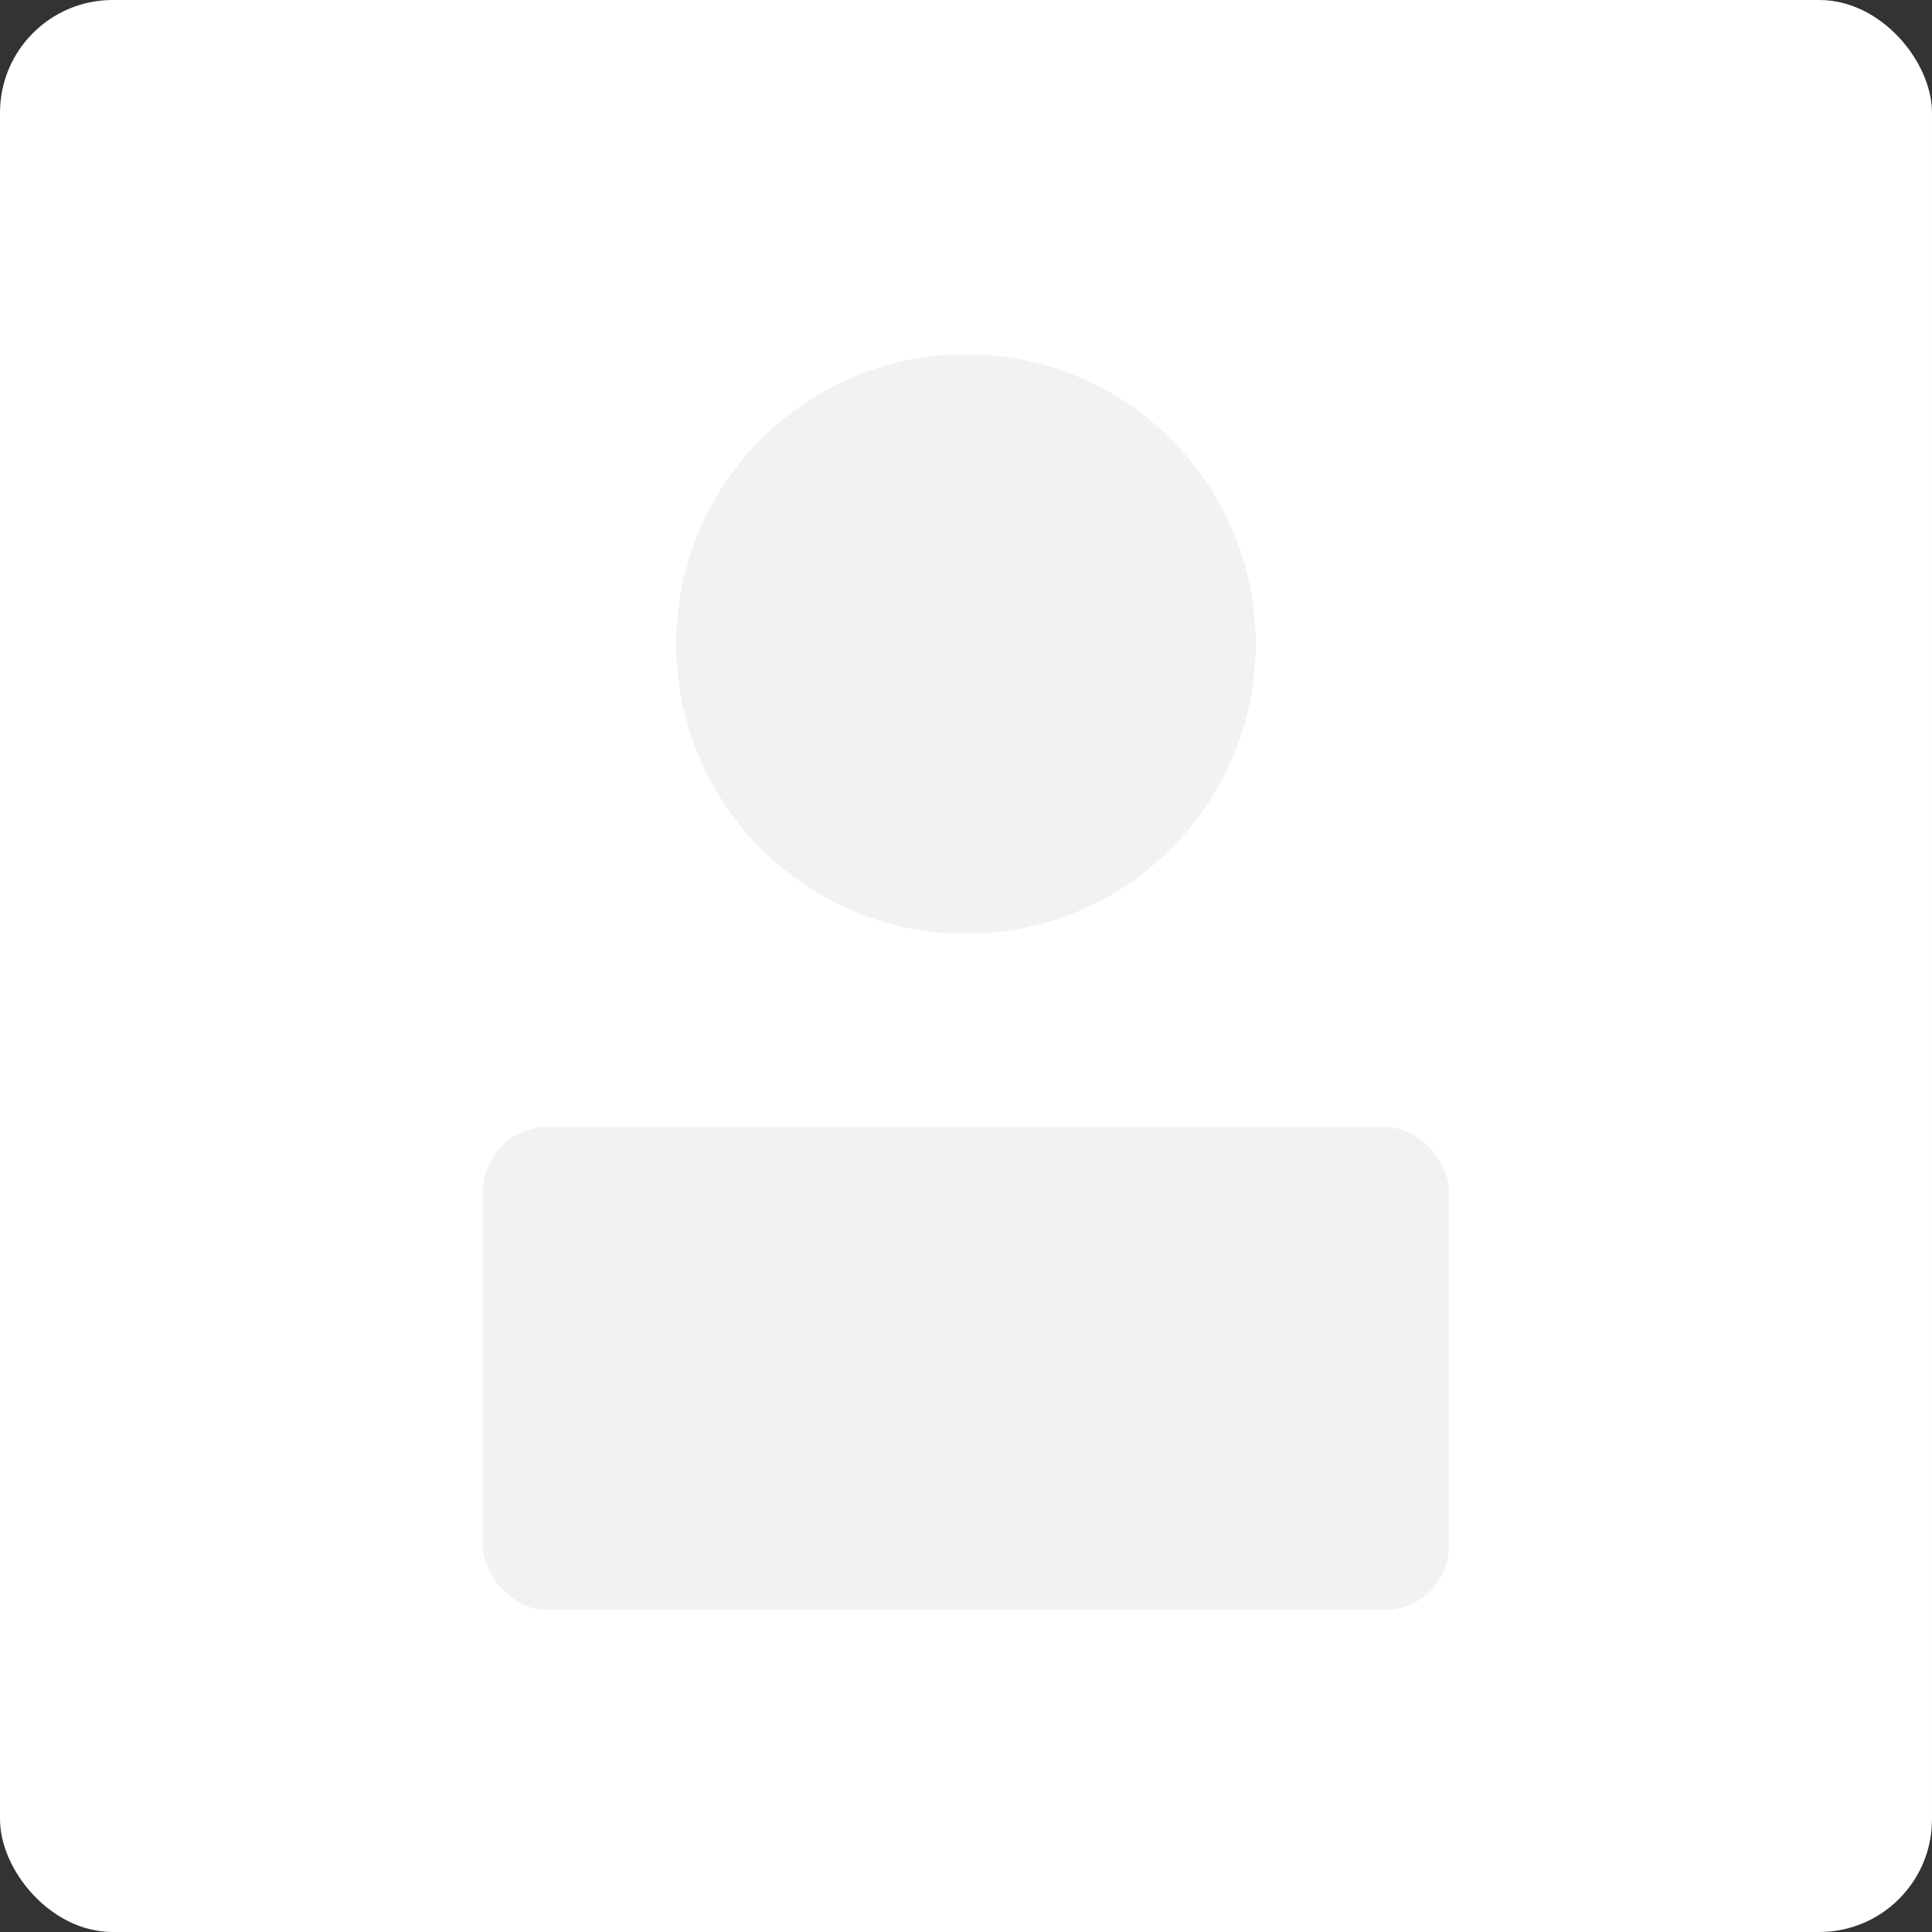 <svg xmlns="http://www.w3.org/2000/svg" width="240" height="240"><rect width="100%" height="100%" fill="#333333" stroke="none"/><rect width="240" height="240" rx="14" fill="#fff"/><circle cx="120" cy="80" r="36" fill="#f2f2f2"/><rect x="60" y="140" width="120" height="60" rx="8" fill="#f2f2f2"/></svg>